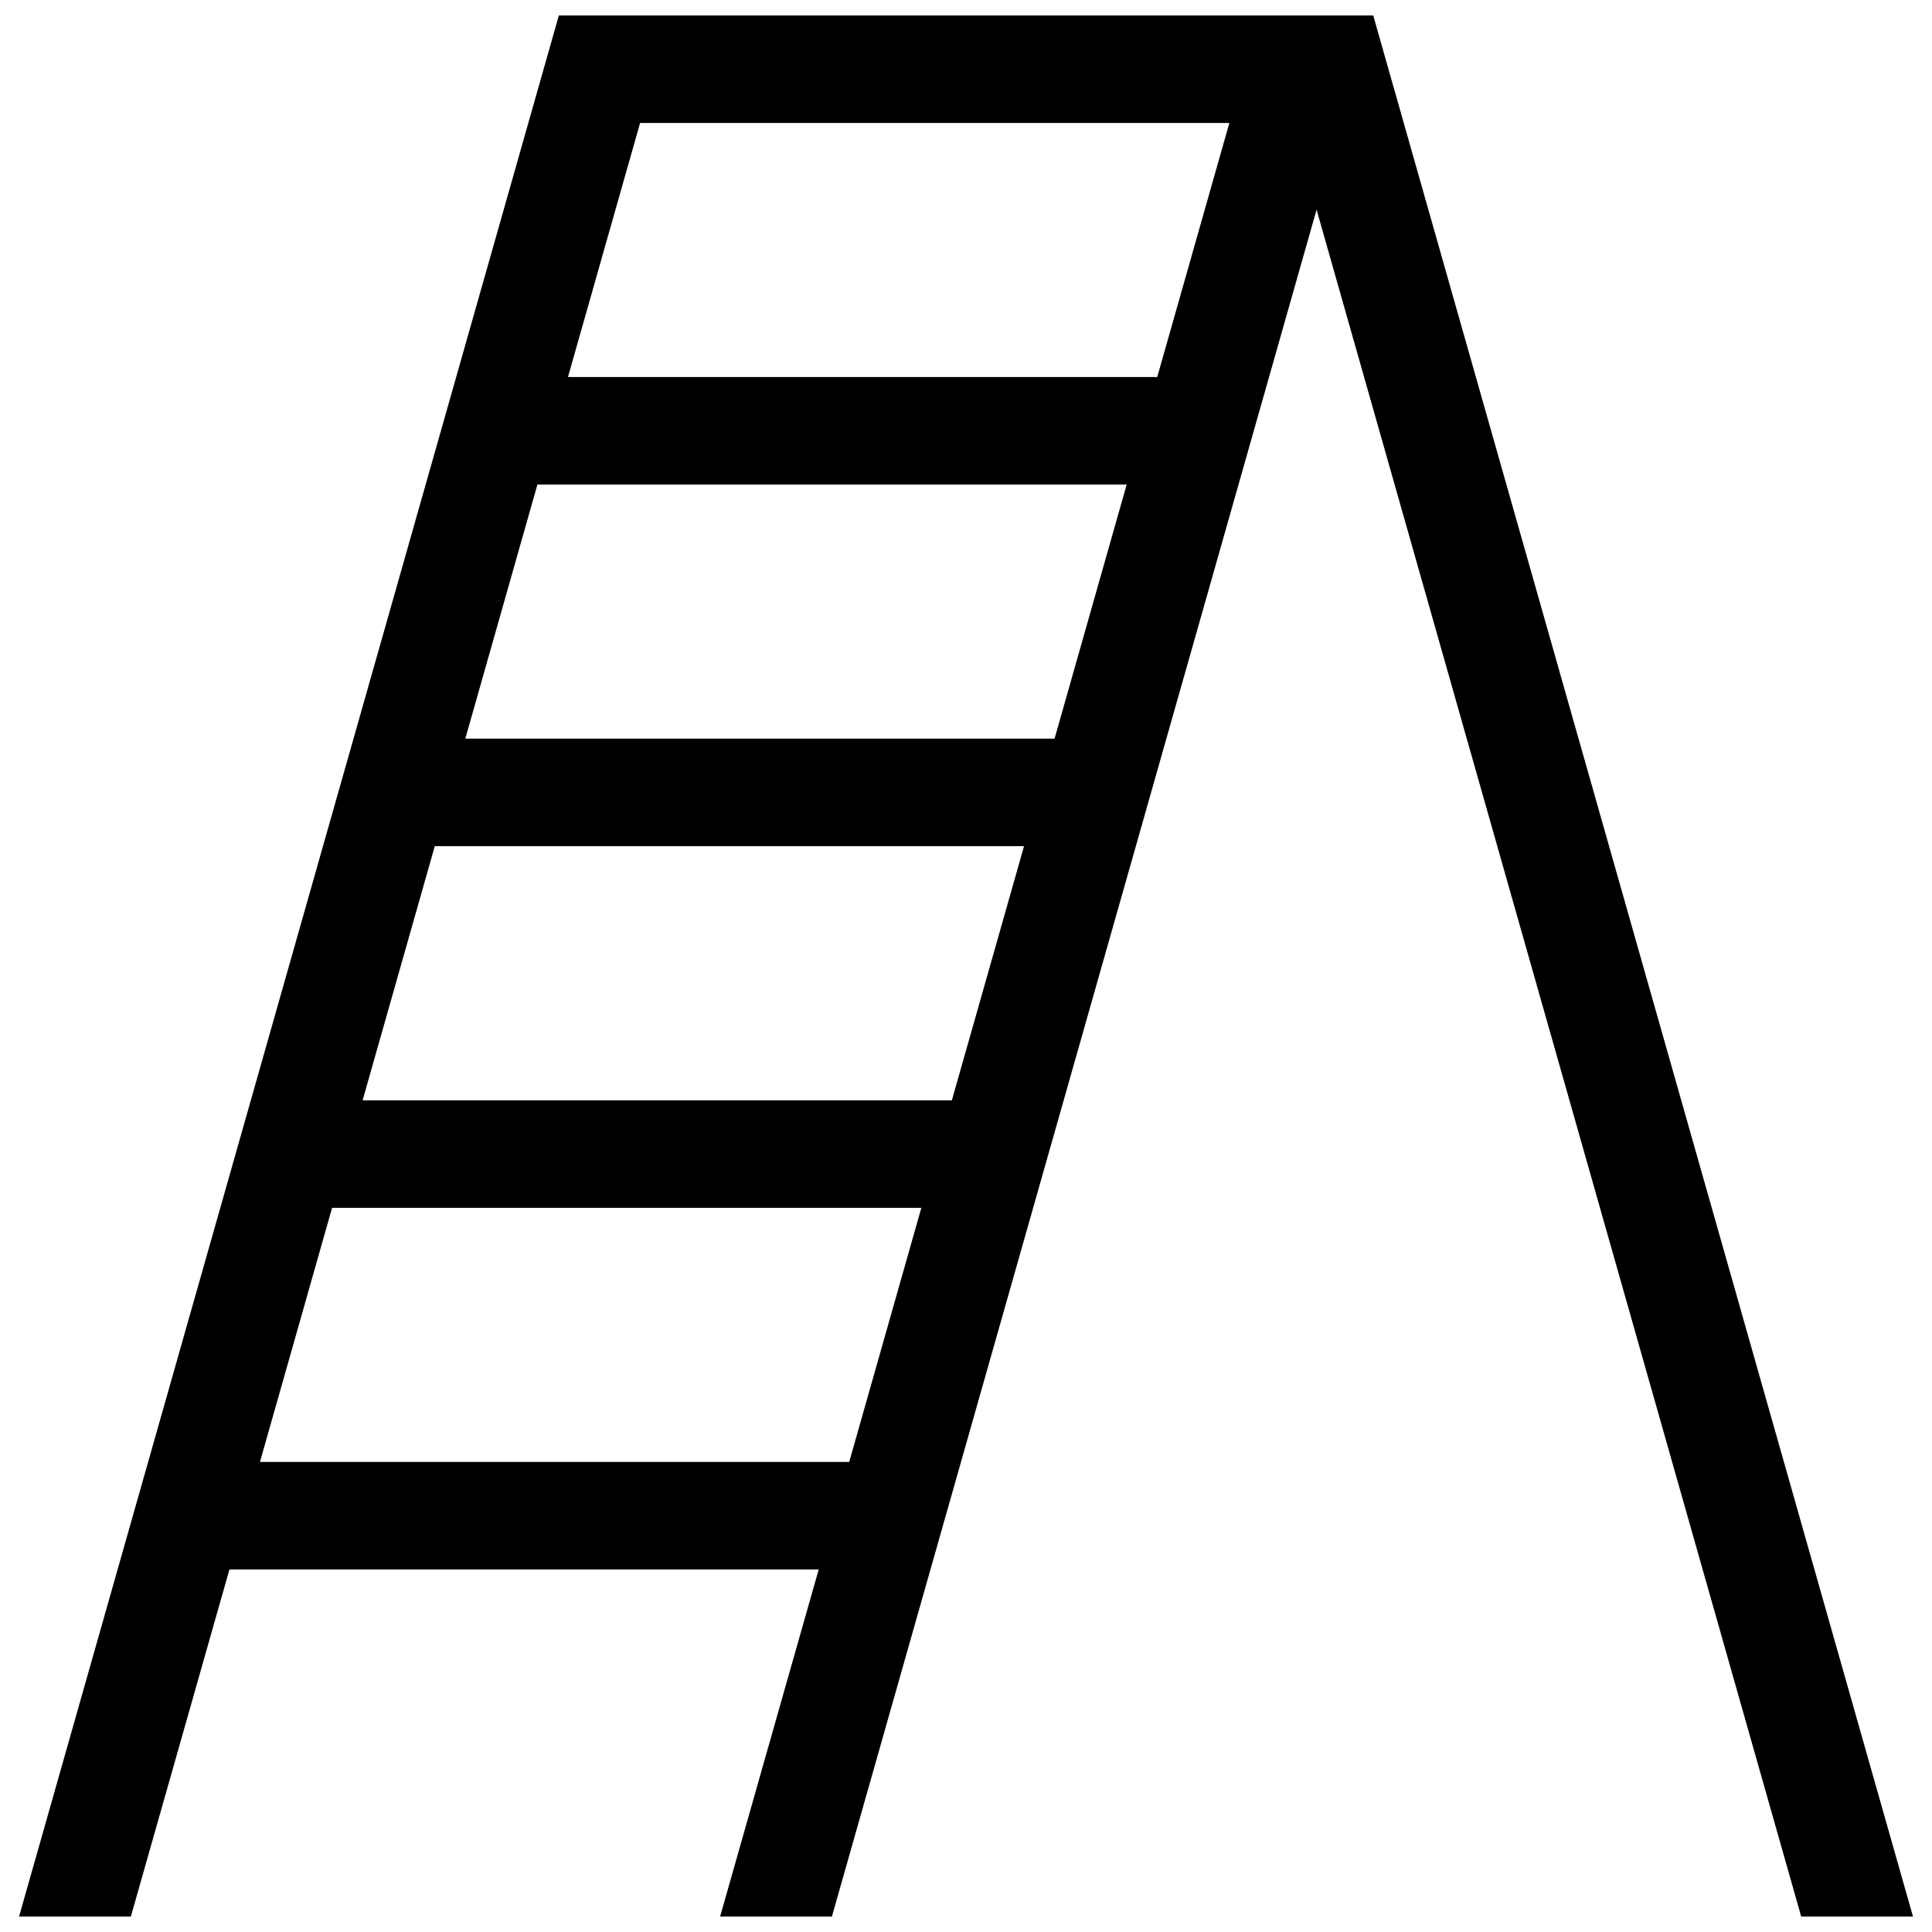 <?xml version="1.0" encoding="UTF-8"?>
<!-- The Best Svg Icon site in the world: iconSvg.co, Visit us! https://iconsvg.co -->
<svg width="800px" height="800px" version="1.1" viewBox="144 144 512 512" xmlns="http://www.w3.org/2000/svg">
 <defs>
  <clipPath id="a">
   <path d="m149 148.09h502v503.81h-502z"/>
  </clipPath>
 </defs>
 <g clip-path="url(#a)">
  <path d="m415.38 368.24-19.125 67.348h-156.16l19.125-67.348zm-27.215 95.855-19.113 67.328h-156.16l19.113-67.328zm62.512-220.18h-156.16l19.113-67.32h156.16zm-27.207 95.832h-156.16l19.113-67.34h156.16zm-59.004 312.16 128.44-452.34 128.43 452.34h29.625l-143.04-503.81h-215.82l-143.05 503.81h29.625l26.129-91.984h156.16l-26.129 91.984z" fill-rule="evenodd"/>
 </g>
</svg>